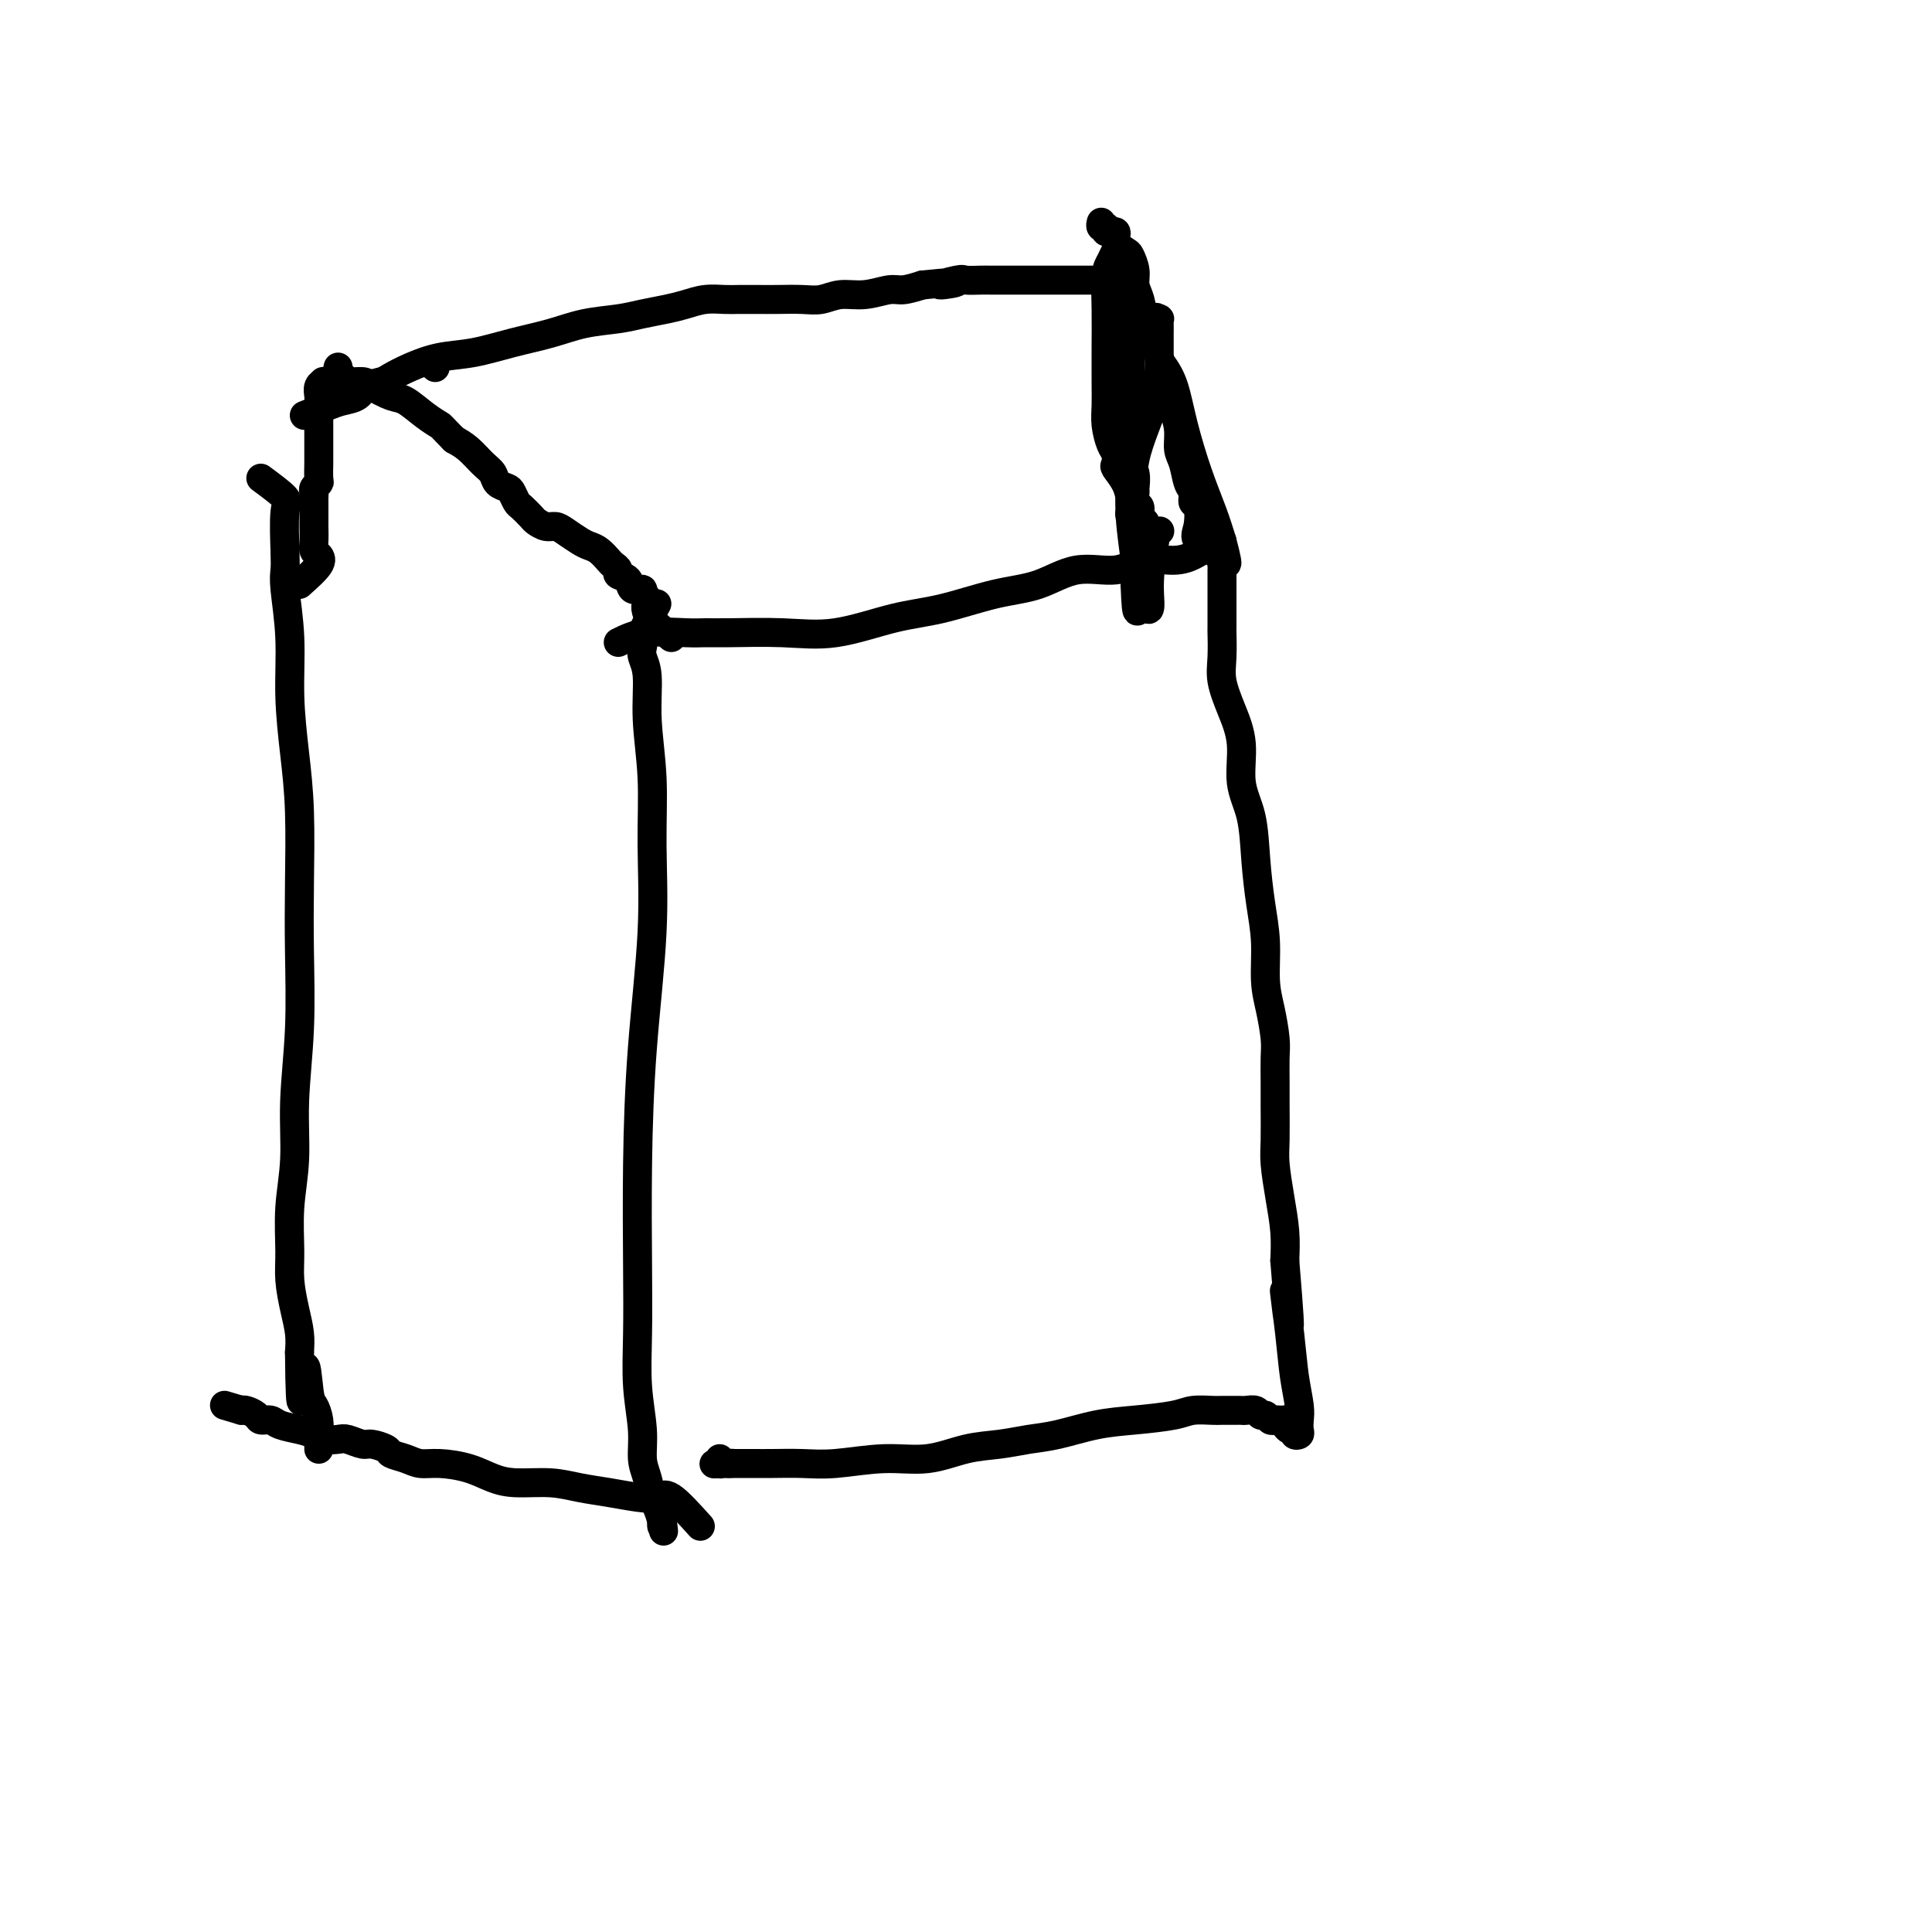 <svg viewBox='0 0 400 400' version='1.1' xmlns='http://www.w3.org/2000/svg' xmlns:xlink='http://www.w3.org/1999/xlink'><g fill='none' stroke='#000000' stroke-width='6' stroke-linecap='round' stroke-linejoin='round'><path d='M136,125c-1.266,2.328 -2.531,4.657 -3,6c-0.469,1.343 -0.141,1.701 0,2c0.141,0.299 0.094,0.538 0,1c-0.094,0.462 -0.236,1.147 0,2c0.236,0.853 0.850,1.874 1,4c0.150,2.126 -0.162,5.358 0,9c0.162,3.642 0.800,7.695 1,12c0.200,4.305 -0.038,8.862 0,14c0.038,5.138 0.350,10.855 0,18c-0.350,7.145 -1.363,15.716 -2,24c-0.637,8.284 -0.899,16.279 -1,24c-0.101,7.721 -0.042,15.167 0,21c0.042,5.833 0.067,10.054 0,14c-0.067,3.946 -0.225,7.617 0,11c0.225,3.383 0.834,6.477 1,9c0.166,2.523 -0.109,4.476 0,6c0.109,1.524 0.604,2.619 1,4c0.396,1.381 0.695,3.047 1,4c0.305,0.953 0.618,1.194 1,2c0.382,0.806 0.834,2.179 1,3c0.166,0.821 0.048,1.092 0,1c-0.048,-0.092 -0.024,-0.546 0,-1'/><path d='M137,315c0.774,4.226 0.208,0.792 0,-1c-0.208,-1.792 -0.060,-1.940 0,-2c0.060,-0.060 0.030,-0.030 0,0'/><path d='M139,132c-2.148,-1.795 -4.295,-3.589 -5,-5c-0.705,-1.411 0.034,-2.437 0,-3c-0.034,-0.563 -0.840,-0.662 -1,-1c-0.160,-0.338 0.326,-0.917 0,-1c-0.326,-0.083 -1.464,0.328 -2,0c-0.536,-0.328 -0.472,-1.396 -1,-2c-0.528,-0.604 -1.650,-0.743 -2,-1c-0.350,-0.257 0.072,-0.632 0,-1c-0.072,-0.368 -0.637,-0.727 -1,-1c-0.363,-0.273 -0.524,-0.458 -1,-1c-0.476,-0.542 -1.268,-1.442 -2,-2c-0.732,-0.558 -1.403,-0.776 -2,-1c-0.597,-0.224 -1.120,-0.456 -2,-1c-0.880,-0.544 -2.119,-1.402 -3,-2c-0.881,-0.598 -1.406,-0.938 -2,-1c-0.594,-0.062 -1.258,0.153 -2,0c-0.742,-0.153 -1.561,-0.675 -2,-1c-0.439,-0.325 -0.498,-0.455 -1,-1c-0.502,-0.545 -1.448,-1.507 -2,-2c-0.552,-0.493 -0.711,-0.516 -1,-1c-0.289,-0.484 -0.710,-1.427 -1,-2c-0.290,-0.573 -0.451,-0.776 -1,-1c-0.549,-0.224 -1.487,-0.469 -2,-1c-0.513,-0.531 -0.601,-1.349 -1,-2c-0.399,-0.651 -1.107,-1.137 -2,-2c-0.893,-0.863 -1.969,-2.104 -3,-3c-1.031,-0.896 -2.015,-1.448 -3,-2'/><path d='M94,91c-3.029,-3.080 -2.601,-2.779 -3,-3c-0.399,-0.221 -1.624,-0.963 -3,-2c-1.376,-1.037 -2.901,-2.368 -4,-3c-1.099,-0.632 -1.772,-0.565 -3,-1c-1.228,-0.435 -3.012,-1.373 -4,-2c-0.988,-0.627 -1.179,-0.942 -2,-1c-0.821,-0.058 -2.273,0.142 -3,0c-0.727,-0.142 -0.731,-0.626 -1,-1c-0.269,-0.374 -0.803,-0.639 -1,-1c-0.197,-0.361 -0.056,-0.817 0,-1c0.056,-0.183 0.028,-0.091 0,0'/><path d='M54,99c2.113,1.565 4.225,3.131 5,4c0.775,0.869 0.212,1.042 0,3c-0.212,1.958 -0.072,5.701 0,8c0.072,2.299 0.074,3.153 0,4c-0.074,0.847 -0.226,1.688 0,4c0.226,2.312 0.831,6.094 1,10c0.169,3.906 -0.099,7.937 0,12c0.099,4.063 0.563,8.159 1,12c0.437,3.841 0.845,7.429 1,12c0.155,4.571 0.057,10.126 0,15c-0.057,4.874 -0.072,9.065 0,14c0.072,4.935 0.230,10.612 0,16c-0.230,5.388 -0.847,10.487 -1,15c-0.153,4.513 0.158,8.439 0,12c-0.158,3.561 -0.785,6.756 -1,10c-0.215,3.244 -0.019,6.538 0,9c0.019,2.462 -0.139,4.093 0,6c0.139,1.907 0.576,4.090 1,6c0.424,1.910 0.835,3.546 1,5c0.165,1.454 0.082,2.727 0,4'/><path d='M62,280c0.178,18.028 0.622,7.099 1,4c0.378,-3.099 0.690,1.631 1,4c0.310,2.369 0.619,2.378 1,3c0.381,0.622 0.834,1.858 1,3c0.166,1.142 0.044,2.190 0,3c-0.044,0.810 -0.012,1.382 0,2c0.012,0.618 0.003,1.282 0,1c-0.003,-0.282 -0.001,-1.509 0,-2c0.001,-0.491 0.000,-0.245 0,0'/><path d='M62,121c1.660,-1.484 3.321,-2.969 4,-4c0.679,-1.031 0.378,-1.609 0,-2c-0.378,-0.391 -0.833,-0.595 -1,-1c-0.167,-0.405 -0.045,-1.012 0,-2c0.045,-0.988 0.012,-2.359 0,-3c-0.012,-0.641 -0.003,-0.553 0,-1c0.003,-0.447 0.001,-1.429 0,-2c-0.001,-0.571 -0.001,-0.730 0,-1c0.001,-0.270 0.004,-0.650 0,-1c-0.004,-0.350 -0.015,-0.669 0,-1c0.015,-0.331 0.057,-0.674 0,-1c-0.057,-0.326 -0.211,-0.635 0,-1c0.211,-0.365 0.789,-0.786 1,-1c0.211,-0.214 0.057,-0.221 0,-1c-0.057,-0.779 -0.015,-2.329 0,-3c0.015,-0.671 0.004,-0.463 0,-1c-0.004,-0.537 -0.001,-1.820 0,-3c0.001,-1.180 -0.001,-2.256 0,-3c0.001,-0.744 0.004,-1.156 0,-2c-0.004,-0.844 -0.017,-2.121 0,-3c0.017,-0.879 0.064,-1.361 0,-2c-0.064,-0.639 -0.238,-1.435 0,-2c0.238,-0.565 0.887,-0.897 1,-1c0.113,-0.103 -0.310,0.024 0,0c0.310,-0.024 1.353,-0.199 2,0c0.647,0.199 0.899,0.771 1,1c0.101,0.229 0.050,0.114 0,0'/><path d='M90,76c0.000,0.000 0.100,0.100 0.1,0.1'/><path d='M63,86c1.854,-0.748 3.708,-1.496 5,-2c1.292,-0.504 2.021,-0.764 3,-1c0.979,-0.236 2.206,-0.447 3,-1c0.794,-0.553 1.154,-1.447 2,-2c0.846,-0.553 2.176,-0.763 3,-1c0.824,-0.237 1.141,-0.500 2,-1c0.859,-0.500 2.262,-1.236 4,-2c1.738,-0.764 3.813,-1.556 6,-2c2.187,-0.444 4.485,-0.539 7,-1c2.515,-0.461 5.245,-1.289 8,-2c2.755,-0.711 5.535,-1.304 8,-2c2.465,-0.696 4.616,-1.496 7,-2c2.384,-0.504 5.000,-0.713 7,-1c2.000,-0.287 3.382,-0.651 5,-1c1.618,-0.349 3.471,-0.682 5,-1c1.529,-0.318 2.733,-0.621 4,-1c1.267,-0.379 2.595,-0.833 4,-1c1.405,-0.167 2.886,-0.045 4,0c1.114,0.045 1.862,0.013 3,0c1.138,-0.013 2.666,-0.008 4,0c1.334,0.008 2.473,0.017 4,0c1.527,-0.017 3.441,-0.061 5,0c1.559,0.061 2.762,0.227 4,0c1.238,-0.227 2.511,-0.848 4,-1c1.489,-0.152 3.193,0.165 5,0c1.807,-0.165 3.717,-0.814 5,-1c1.283,-0.186 1.938,0.090 3,0c1.062,-0.090 2.531,-0.545 4,-1'/><path d='M191,59c11.574,-1.177 5.510,-0.119 4,0c-1.510,0.119 1.536,-0.700 3,-1c1.464,-0.300 1.347,-0.080 2,0c0.653,0.080 2.075,0.022 3,0c0.925,-0.022 1.354,-0.006 2,0c0.646,0.006 1.511,0.002 2,0c0.489,-0.002 0.604,-0.000 1,0c0.396,0.000 1.073,0.000 2,0c0.927,-0.000 2.104,-0.000 3,0c0.896,0.000 1.511,0.000 2,0c0.489,-0.000 0.851,-0.000 2,0c1.149,0.000 3.086,0.000 4,0c0.914,-0.000 0.806,-0.000 1,0c0.194,0.000 0.690,0.000 1,0c0.310,-0.000 0.434,-0.000 1,0c0.566,0.000 1.576,0.000 3,0c1.424,-0.000 3.264,-0.000 4,0c0.736,0.000 0.368,0.000 0,0'/><path d='M128,133c1.730,-0.846 3.459,-1.691 6,-2c2.541,-0.309 5.892,-0.080 8,0c2.108,0.080 2.973,0.011 4,0c1.027,-0.011 2.215,0.034 5,0c2.785,-0.034 7.165,-0.149 11,0c3.835,0.149 7.125,0.561 11,0c3.875,-0.561 8.336,-2.096 12,-3c3.664,-0.904 6.530,-1.179 10,-2c3.470,-0.821 7.542,-2.189 11,-3c3.458,-0.811 6.301,-1.064 9,-2c2.699,-0.936 5.255,-2.555 8,-3c2.745,-0.445 5.680,0.283 8,0c2.320,-0.283 4.025,-1.578 6,-2c1.975,-0.422 4.221,0.031 6,0c1.779,-0.031 3.089,-0.544 4,-1c0.911,-0.456 1.421,-0.854 2,-1c0.579,-0.146 1.227,-0.039 2,0c0.773,0.039 1.670,0.011 2,0c0.330,-0.011 0.094,-0.003 0,0c-0.094,0.003 -0.047,0.002 0,0'/><path d='M231,57c-0.017,2.658 -0.034,5.316 0,7c0.034,1.684 0.118,2.395 0,4c-0.118,1.605 -0.439,4.103 0,6c0.439,1.897 1.638,3.192 2,5c0.362,1.808 -0.113,4.127 0,6c0.113,1.873 0.815,3.299 1,5c0.185,1.701 -0.148,3.678 0,5c0.148,1.322 0.776,1.988 1,3c0.224,1.012 0.045,2.369 0,3c-0.045,0.631 0.044,0.536 0,1c-0.044,0.464 -0.222,1.486 0,2c0.222,0.514 0.843,0.520 1,1c0.157,0.480 -0.150,1.434 0,2c0.150,0.566 0.759,0.743 1,1c0.241,0.257 0.116,0.595 0,1c-0.116,0.405 -0.224,0.878 0,1c0.224,0.122 0.778,-0.108 1,0c0.222,0.108 0.111,0.554 0,1'/><path d='M238,111c1.018,8.568 0.063,2.989 0,1c-0.063,-1.989 0.767,-0.389 1,0c0.233,0.389 -0.129,-0.434 0,-1c0.129,-0.566 0.751,-0.876 1,-1c0.249,-0.124 0.124,-0.062 0,0'/><path d='M253,118c0.000,3.360 0.000,6.719 0,8c-0.000,1.281 -0.002,0.483 0,1c0.002,0.517 0.006,2.348 0,3c-0.006,0.652 -0.022,0.124 0,1c0.022,0.876 0.081,3.156 0,5c-0.081,1.844 -0.302,3.252 0,5c0.302,1.748 1.128,3.836 2,6c0.872,2.164 1.792,4.404 2,7c0.208,2.596 -0.294,5.549 0,8c0.294,2.451 1.384,4.402 2,7c0.616,2.598 0.756,5.844 1,9c0.244,3.156 0.591,6.220 1,9c0.409,2.780 0.880,5.274 1,8c0.120,2.726 -0.111,5.684 0,8c0.111,2.316 0.566,3.988 1,6c0.434,2.012 0.849,4.362 1,6c0.151,1.638 0.040,2.564 0,4c-0.040,1.436 -0.008,3.382 0,5c0.008,1.618 -0.008,2.906 0,5c0.008,2.094 0.041,4.992 0,7c-0.041,2.008 -0.155,3.126 0,5c0.155,1.874 0.580,4.505 1,7c0.420,2.495 0.834,4.856 1,7c0.166,2.144 0.083,4.072 0,6'/><path d='M266,261c1.962,23.345 0.368,10.209 0,7c-0.368,-3.209 0.490,3.511 1,8c0.510,4.489 0.674,6.747 1,9c0.326,2.253 0.815,4.500 1,6c0.185,1.500 0.064,2.254 0,3c-0.064,0.746 -0.073,1.483 0,2c0.073,0.517 0.227,0.815 0,1c-0.227,0.185 -0.834,0.256 -1,0c-0.166,-0.256 0.109,-0.838 0,-1c-0.109,-0.162 -0.603,0.097 -1,0c-0.397,-0.097 -0.699,-0.548 -1,-1'/><path d='M266,295c-0.477,-0.536 -0.169,-0.874 0,-1c0.169,-0.126 0.200,-0.038 0,0c-0.200,0.038 -0.631,0.025 -1,0c-0.369,-0.025 -0.675,-0.063 -1,0c-0.325,0.063 -0.668,0.227 -1,0c-0.332,-0.227 -0.653,-0.845 -1,-1c-0.347,-0.155 -0.721,0.155 -1,0c-0.279,-0.155 -0.463,-0.774 -1,-1c-0.537,-0.226 -1.426,-0.060 -2,0c-0.574,0.060 -0.832,0.015 -1,0c-0.168,-0.015 -0.246,-0.001 -1,0c-0.754,0.001 -2.184,-0.011 -3,0c-0.816,0.011 -1.019,0.043 -2,0c-0.981,-0.043 -2.740,-0.162 -4,0c-1.260,0.162 -2.023,0.607 -4,1c-1.977,0.393 -5.170,0.736 -8,1c-2.830,0.264 -5.296,0.451 -8,1c-2.704,0.549 -5.644,1.461 -8,2c-2.356,0.539 -4.127,0.704 -6,1c-1.873,0.296 -3.847,0.724 -6,1c-2.153,0.276 -4.486,0.400 -7,1c-2.514,0.600 -5.211,1.678 -8,2c-2.789,0.322 -5.670,-0.110 -9,0c-3.330,0.110 -7.109,0.761 -10,1c-2.891,0.239 -4.893,0.064 -7,0c-2.107,-0.064 -4.319,-0.017 -6,0c-1.681,0.017 -2.832,0.005 -4,0c-1.168,-0.005 -2.353,-0.001 -3,0c-0.647,0.001 -0.756,0.000 -1,0c-0.244,-0.000 -0.622,-0.000 -1,0'/><path d='M151,303c-6.298,0.159 -1.544,0.056 0,0c1.544,-0.056 -0.122,-0.067 -1,0c-0.878,0.067 -0.967,0.210 -1,0c-0.033,-0.210 -0.009,-0.774 0,-1c0.009,-0.226 0.005,-0.113 0,0'/><path d='M145,316c-2.279,-2.529 -4.558,-5.059 -6,-6c-1.442,-0.941 -2.045,-0.295 -3,0c-0.955,0.295 -2.260,0.237 -4,0c-1.740,-0.237 -3.914,-0.654 -6,-1c-2.086,-0.346 -4.086,-0.621 -6,-1c-1.914,-0.379 -3.744,-0.862 -6,-1c-2.256,-0.138 -4.939,0.069 -7,0c-2.061,-0.069 -3.499,-0.414 -5,-1c-1.501,-0.586 -3.065,-1.414 -5,-2c-1.935,-0.586 -4.243,-0.930 -6,-1c-1.757,-0.070 -2.964,0.135 -4,0c-1.036,-0.135 -1.900,-0.610 -3,-1c-1.100,-0.390 -2.434,-0.697 -3,-1c-0.566,-0.303 -0.363,-0.603 -1,-1c-0.637,-0.397 -2.114,-0.890 -3,-1c-0.886,-0.110 -1.181,0.164 -2,0c-0.819,-0.164 -2.160,-0.765 -3,-1c-0.840,-0.235 -1.177,-0.104 -2,0c-0.823,0.104 -2.131,0.182 -3,0c-0.869,-0.182 -1.297,-0.622 -2,-1c-0.703,-0.378 -1.679,-0.692 -3,-1c-1.321,-0.308 -2.988,-0.608 -4,-1c-1.012,-0.392 -1.371,-0.876 -2,-1c-0.629,-0.124 -1.529,0.111 -2,0c-0.471,-0.111 -0.511,-0.568 -1,-1c-0.489,-0.432 -1.425,-0.838 -2,-1c-0.575,-0.162 -0.787,-0.081 -1,0'/><path d='M50,292c-6.167,-1.833 -3.083,-0.917 0,0'/><path d='M253,115c-2.105,-1.045 -4.209,-2.090 -5,-3c-0.791,-0.910 -0.267,-1.684 0,-3c0.267,-1.316 0.279,-3.175 0,-4c-0.279,-0.825 -0.849,-0.618 -1,-1c-0.151,-0.382 0.118,-1.354 0,-2c-0.118,-0.646 -0.623,-0.967 -1,-2c-0.377,-1.033 -0.626,-2.779 -1,-4c-0.374,-1.221 -0.874,-1.919 -1,-3c-0.126,-1.081 0.121,-2.547 0,-4c-0.121,-1.453 -0.609,-2.895 -1,-4c-0.391,-1.105 -0.686,-1.873 -1,-3c-0.314,-1.127 -0.647,-2.612 -1,-4c-0.353,-1.388 -0.726,-2.678 -1,-4c-0.274,-1.322 -0.451,-2.674 -1,-4c-0.549,-1.326 -1.471,-2.625 -2,-4c-0.529,-1.375 -0.665,-2.826 -1,-4c-0.335,-1.174 -0.868,-2.071 -1,-3c-0.132,-0.929 0.139,-1.889 0,-3c-0.139,-1.111 -0.686,-2.374 -1,-3c-0.314,-0.626 -0.395,-0.617 -1,-1c-0.605,-0.383 -1.735,-1.159 -2,-2c-0.265,-0.841 0.335,-1.746 0,-2c-0.335,-0.254 -1.606,0.142 -2,0c-0.394,-0.142 0.090,-0.822 0,-1c-0.090,-0.178 -0.755,0.144 -1,0c-0.245,-0.144 -0.070,-0.756 0,-1c0.070,-0.244 0.035,-0.122 0,0'/><path d='M236,106c-0.859,0.664 -1.719,1.328 -2,1c-0.281,-0.328 0.016,-1.650 0,-3c-0.016,-1.350 -0.347,-2.730 -1,-4c-0.653,-1.270 -1.629,-2.429 -2,-3c-0.371,-0.571 -0.138,-0.553 0,-1c0.138,-0.447 0.181,-1.359 0,-2c-0.181,-0.641 -0.584,-1.011 -1,-2c-0.416,-0.989 -0.843,-2.597 -1,-4c-0.157,-1.403 -0.043,-2.603 0,-4c0.043,-1.397 0.014,-2.992 0,-5c-0.014,-2.008 -0.014,-4.428 0,-7c0.014,-2.572 0.041,-5.297 0,-8c-0.041,-2.703 -0.152,-5.384 0,-7c0.152,-1.616 0.567,-2.168 1,-3c0.433,-0.832 0.886,-1.944 1,-2c0.114,-0.056 -0.109,0.943 0,2c0.109,1.057 0.551,2.171 1,3c0.449,0.829 0.905,1.371 1,2c0.095,0.629 -0.171,1.344 0,2c0.171,0.656 0.778,1.252 1,2c0.222,0.748 0.058,1.648 0,3c-0.058,1.352 -0.012,3.155 0,6c0.012,2.845 -0.011,6.732 0,11c0.011,4.268 0.054,8.917 0,13c-0.054,4.083 -0.207,7.599 0,11c0.207,3.401 0.773,6.686 1,9c0.227,2.314 0.113,3.657 0,5'/><path d='M235,121c0.337,9.154 0.678,4.539 1,3c0.322,-1.539 0.623,-0.001 1,1c0.377,1.001 0.830,1.467 1,1c0.170,-0.467 0.057,-1.865 0,-3c-0.057,-1.135 -0.056,-2.007 0,-3c0.056,-0.993 0.169,-2.108 0,-3c-0.169,-0.892 -0.620,-1.561 -1,-3c-0.380,-1.439 -0.690,-3.647 -1,-5c-0.310,-1.353 -0.619,-1.850 -1,-4c-0.381,-2.150 -0.834,-5.952 0,-10c0.834,-4.048 2.955,-8.343 4,-12c1.045,-3.657 1.013,-6.678 1,-9c-0.013,-2.322 -0.007,-3.946 0,-5c0.007,-1.054 0.016,-1.539 0,-2c-0.016,-0.461 -0.058,-0.898 0,-1c0.058,-0.102 0.215,0.130 0,0c-0.215,-0.130 -0.802,-0.622 -1,0c-0.198,0.622 -0.009,2.358 0,3c0.009,0.642 -0.164,0.190 0,1c0.164,0.810 0.666,2.881 1,4c0.334,1.119 0.502,1.284 1,2c0.498,0.716 1.327,1.982 2,4c0.673,2.018 1.191,4.788 2,8c0.809,3.212 1.910,6.865 3,10c1.090,3.135 2.169,5.753 3,8c0.831,2.247 1.416,4.124 2,6'/><path d='M253,112c2.011,7.667 0.539,3.833 0,3c-0.539,-0.833 -0.144,1.333 0,2c0.144,0.667 0.039,-0.167 0,-1c-0.039,-0.833 -0.011,-1.667 0,-2c0.011,-0.333 0.006,-0.167 0,0'/></g>
</svg>